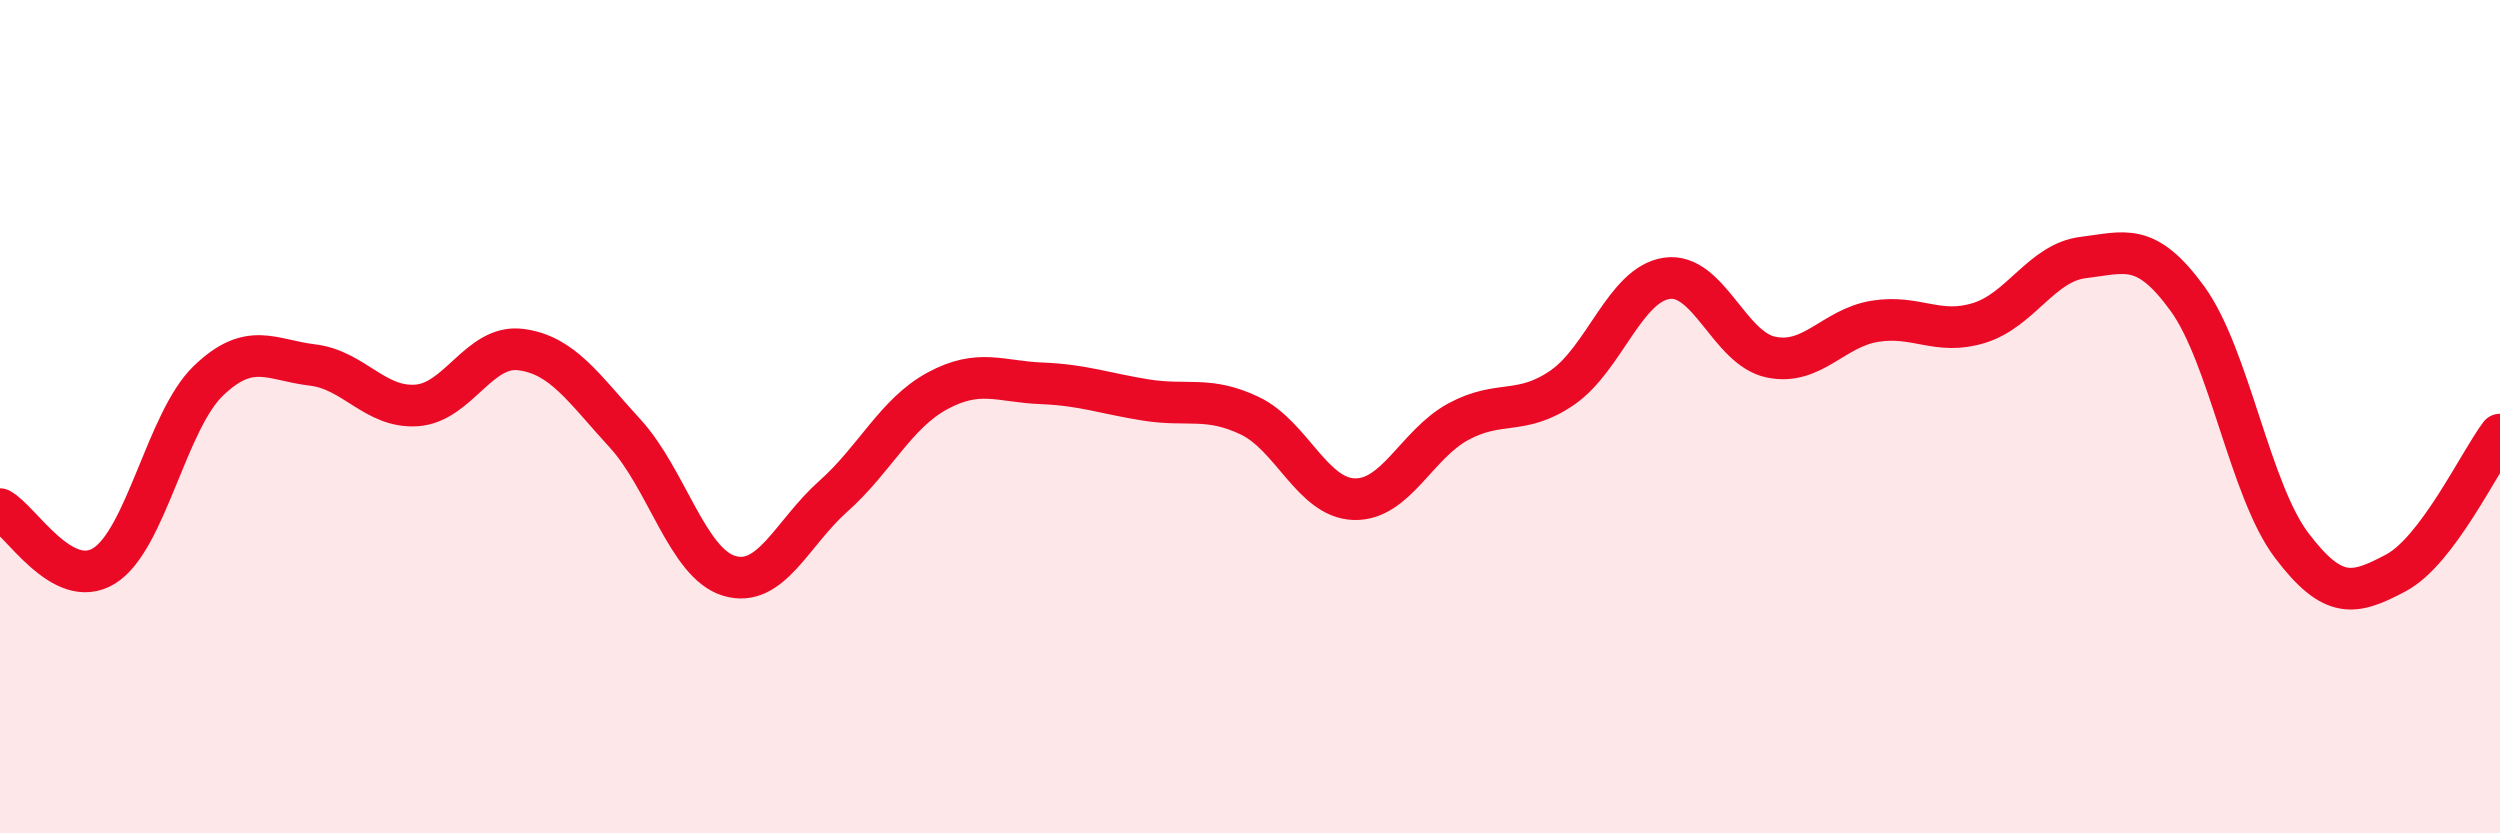 
    <svg width="60" height="20" viewBox="0 0 60 20" xmlns="http://www.w3.org/2000/svg">
      <path
        d="M 0,12.22 C 0.5,12.49 1.5,14.2 2.5,13.58 C 3.5,12.96 4,10.1 5,9.14 C 6,8.18 6.5,8.64 7.5,8.76 C 8.5,8.88 9,9.8 10,9.73 C 11,9.66 11.5,8.26 12.5,8.39 C 13.5,8.52 14,9.31 15,10.4 C 16,11.49 16.5,13.52 17.5,13.82 C 18.5,14.12 19,12.8 20,11.91 C 21,11.02 21.5,9.92 22.5,9.38 C 23.5,8.84 24,9.16 25,9.2 C 26,9.24 26.5,9.44 27.5,9.6 C 28.5,9.76 29,9.5 30,9.98 C 31,10.46 31.5,11.95 32.5,11.98 C 33.5,12.01 34,10.66 35,10.12 C 36,9.58 36.5,9.99 37.5,9.3 C 38.5,8.61 39,6.83 40,6.68 C 41,6.53 41.5,8.36 42.5,8.57 C 43.5,8.78 44,7.87 45,7.71 C 46,7.55 46.5,8.06 47.5,7.75 C 48.5,7.44 49,6.3 50,6.18 C 51,6.06 51.5,5.79 52.5,7.17 C 53.5,8.55 54,11.77 55,13.09 C 56,14.41 56.5,14.28 57.5,13.75 C 58.5,13.22 59.5,11.09 60,10.43L60 20L0 20Z"
        fill="#EB0A25"
        opacity="0.1"
        stroke-linecap="round"
        stroke-linejoin="round"
      />
      <path
        d="M 0,12.22 C 0.5,12.49 1.5,14.2 2.5,13.58 C 3.5,12.96 4,10.1 5,9.14 C 6,8.18 6.5,8.64 7.5,8.76 C 8.5,8.88 9,9.8 10,9.73 C 11,9.66 11.5,8.26 12.5,8.39 C 13.5,8.52 14,9.31 15,10.4 C 16,11.49 16.5,13.52 17.5,13.82 C 18.5,14.12 19,12.8 20,11.91 C 21,11.02 21.5,9.92 22.5,9.38 C 23.5,8.84 24,9.16 25,9.2 C 26,9.24 26.5,9.44 27.5,9.6 C 28.5,9.76 29,9.5 30,9.98 C 31,10.46 31.5,11.95 32.5,11.98 C 33.5,12.01 34,10.66 35,10.12 C 36,9.58 36.5,9.99 37.5,9.3 C 38.5,8.61 39,6.83 40,6.68 C 41,6.53 41.5,8.36 42.5,8.57 C 43.5,8.78 44,7.87 45,7.71 C 46,7.55 46.5,8.06 47.5,7.75 C 48.5,7.44 49,6.3 50,6.18 C 51,6.06 51.5,5.79 52.5,7.17 C 53.5,8.55 54,11.77 55,13.09 C 56,14.41 56.5,14.28 57.5,13.75 C 58.5,13.22 59.5,11.09 60,10.43"
        stroke="#EB0A25"
        stroke-width="1"
        fill="none"
        stroke-linecap="round"
        stroke-linejoin="round"
      />
    </svg>
  